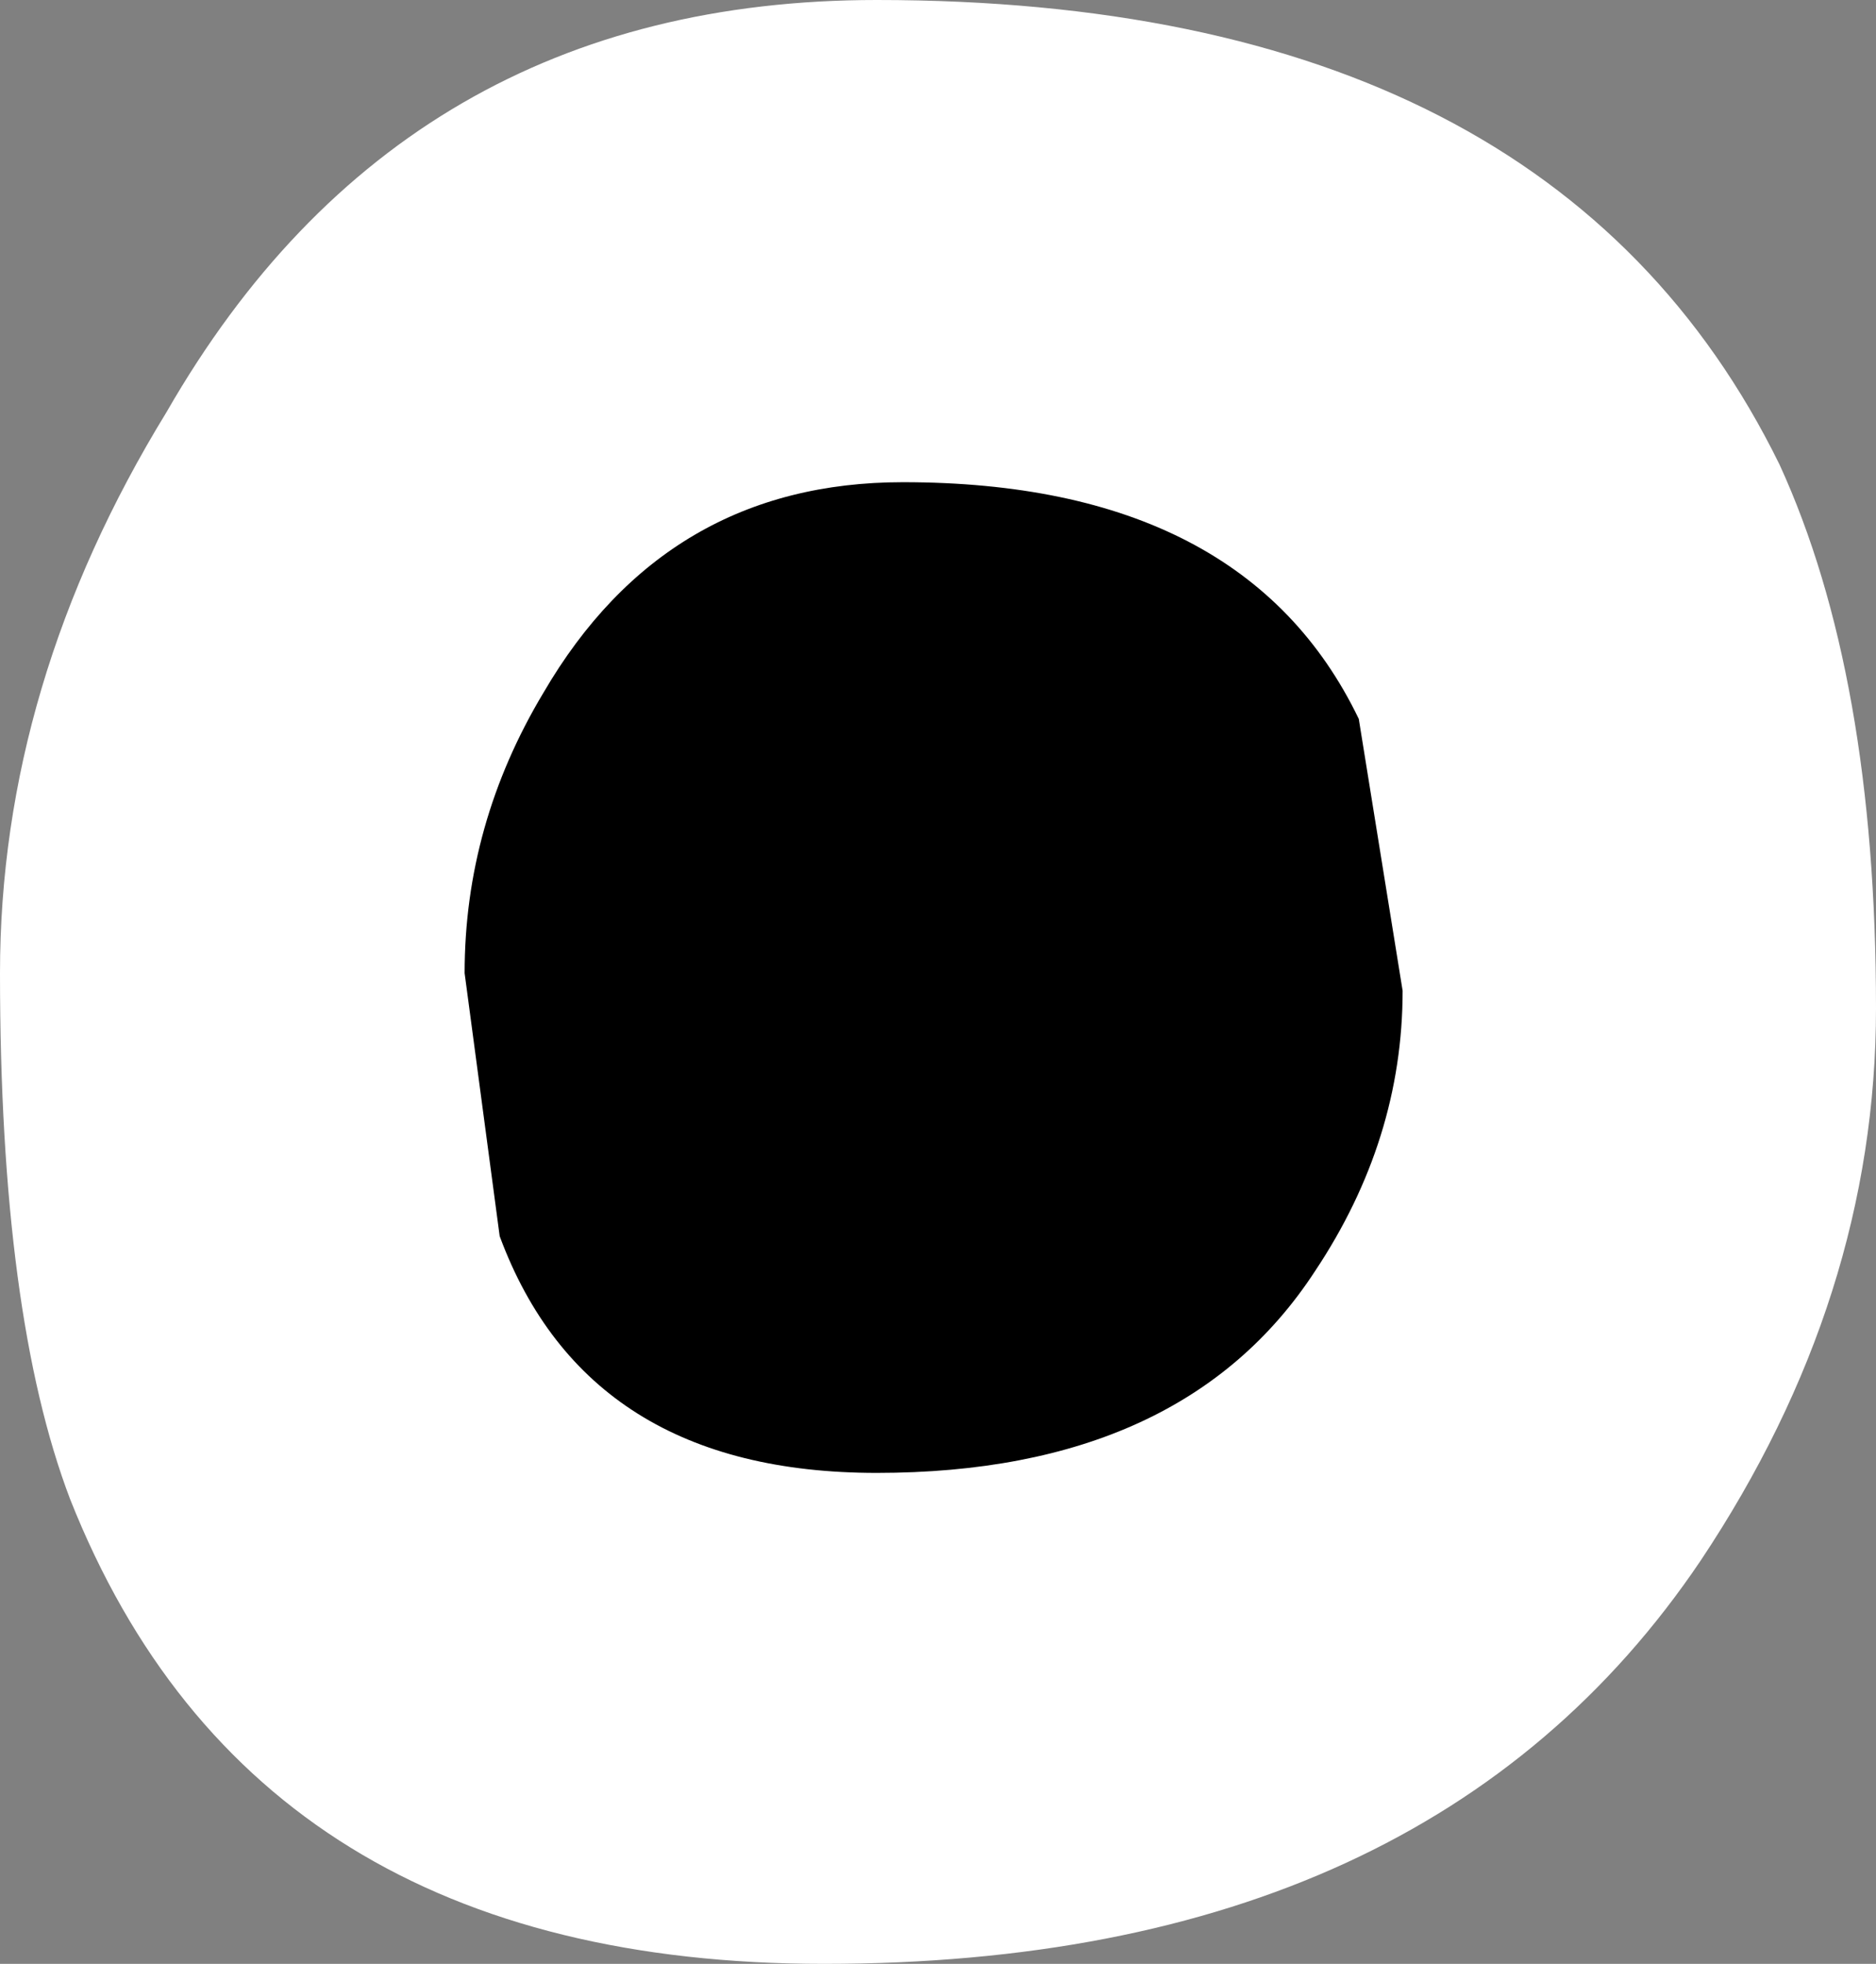 <?xml version="1.0" encoding="UTF-8" standalone="no"?>
<svg xmlns:xlink="http://www.w3.org/1999/xlink" height="11.2px" width="10.7px" xmlns="http://www.w3.org/2000/svg">
  <rect width="100%" height="100%" fill="#808080" stroke="none"/>
  <g transform="matrix(1.0, 0.0, 0.0, 1.0, -31.15, -161.9)">
    <path d="M36.15 161.9 Q40.0 161.9 41.3 164.55 41.85 165.75 41.85 167.65 41.85 169.3 40.85 170.8 39.3 173.1 35.85 173.1 32.6 173.1 31.55 170.45 31.15 169.4 31.15 167.45 31.15 165.8 32.1 164.25 33.45 161.9 36.15 161.9" fill="#ffffff" fill-rule="evenodd" stroke="none"/>
    <path d="M36.15 170.3 Q34.5 170.3 34.0 168.95 L33.8 167.45 Q33.8 166.6 34.25 165.85 34.95 164.65 36.3 164.65 38.25 164.65 38.9 166.0 L39.15 167.55 Q39.15 168.4 38.65 169.15 37.9 170.3 36.15 170.3" fill="#000000" fill-rule="evenodd" stroke="none"/>
  </g>
</svg>
